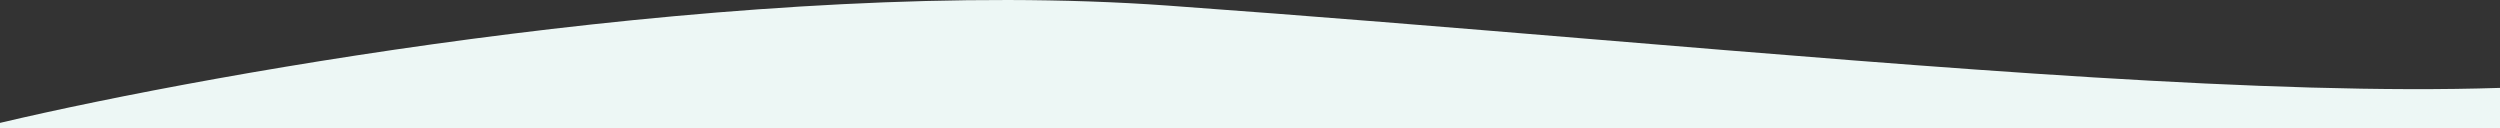 <svg id="Layer_1" data-name="Layer 1" xmlns="http://www.w3.org/2000/svg" viewBox="0 0 1920 98.4"><rect x="0" y="0" width="1920" height="98.4" fill="#333333" stroke="none"/><defs><style>.cls-1{fill:#edf7f5;}</style></defs><path class="cls-1" d="M1223.77,30.48c-106.27-8.81-216.25-17.93-327.14-25.9C580.93-18.12,167.33,55.19,0,94.69v4H1920V67.81C1743.31,73.54,1495.67,53,1223.77,30.48Z" transform="translate(0 -0.31)"/></svg>